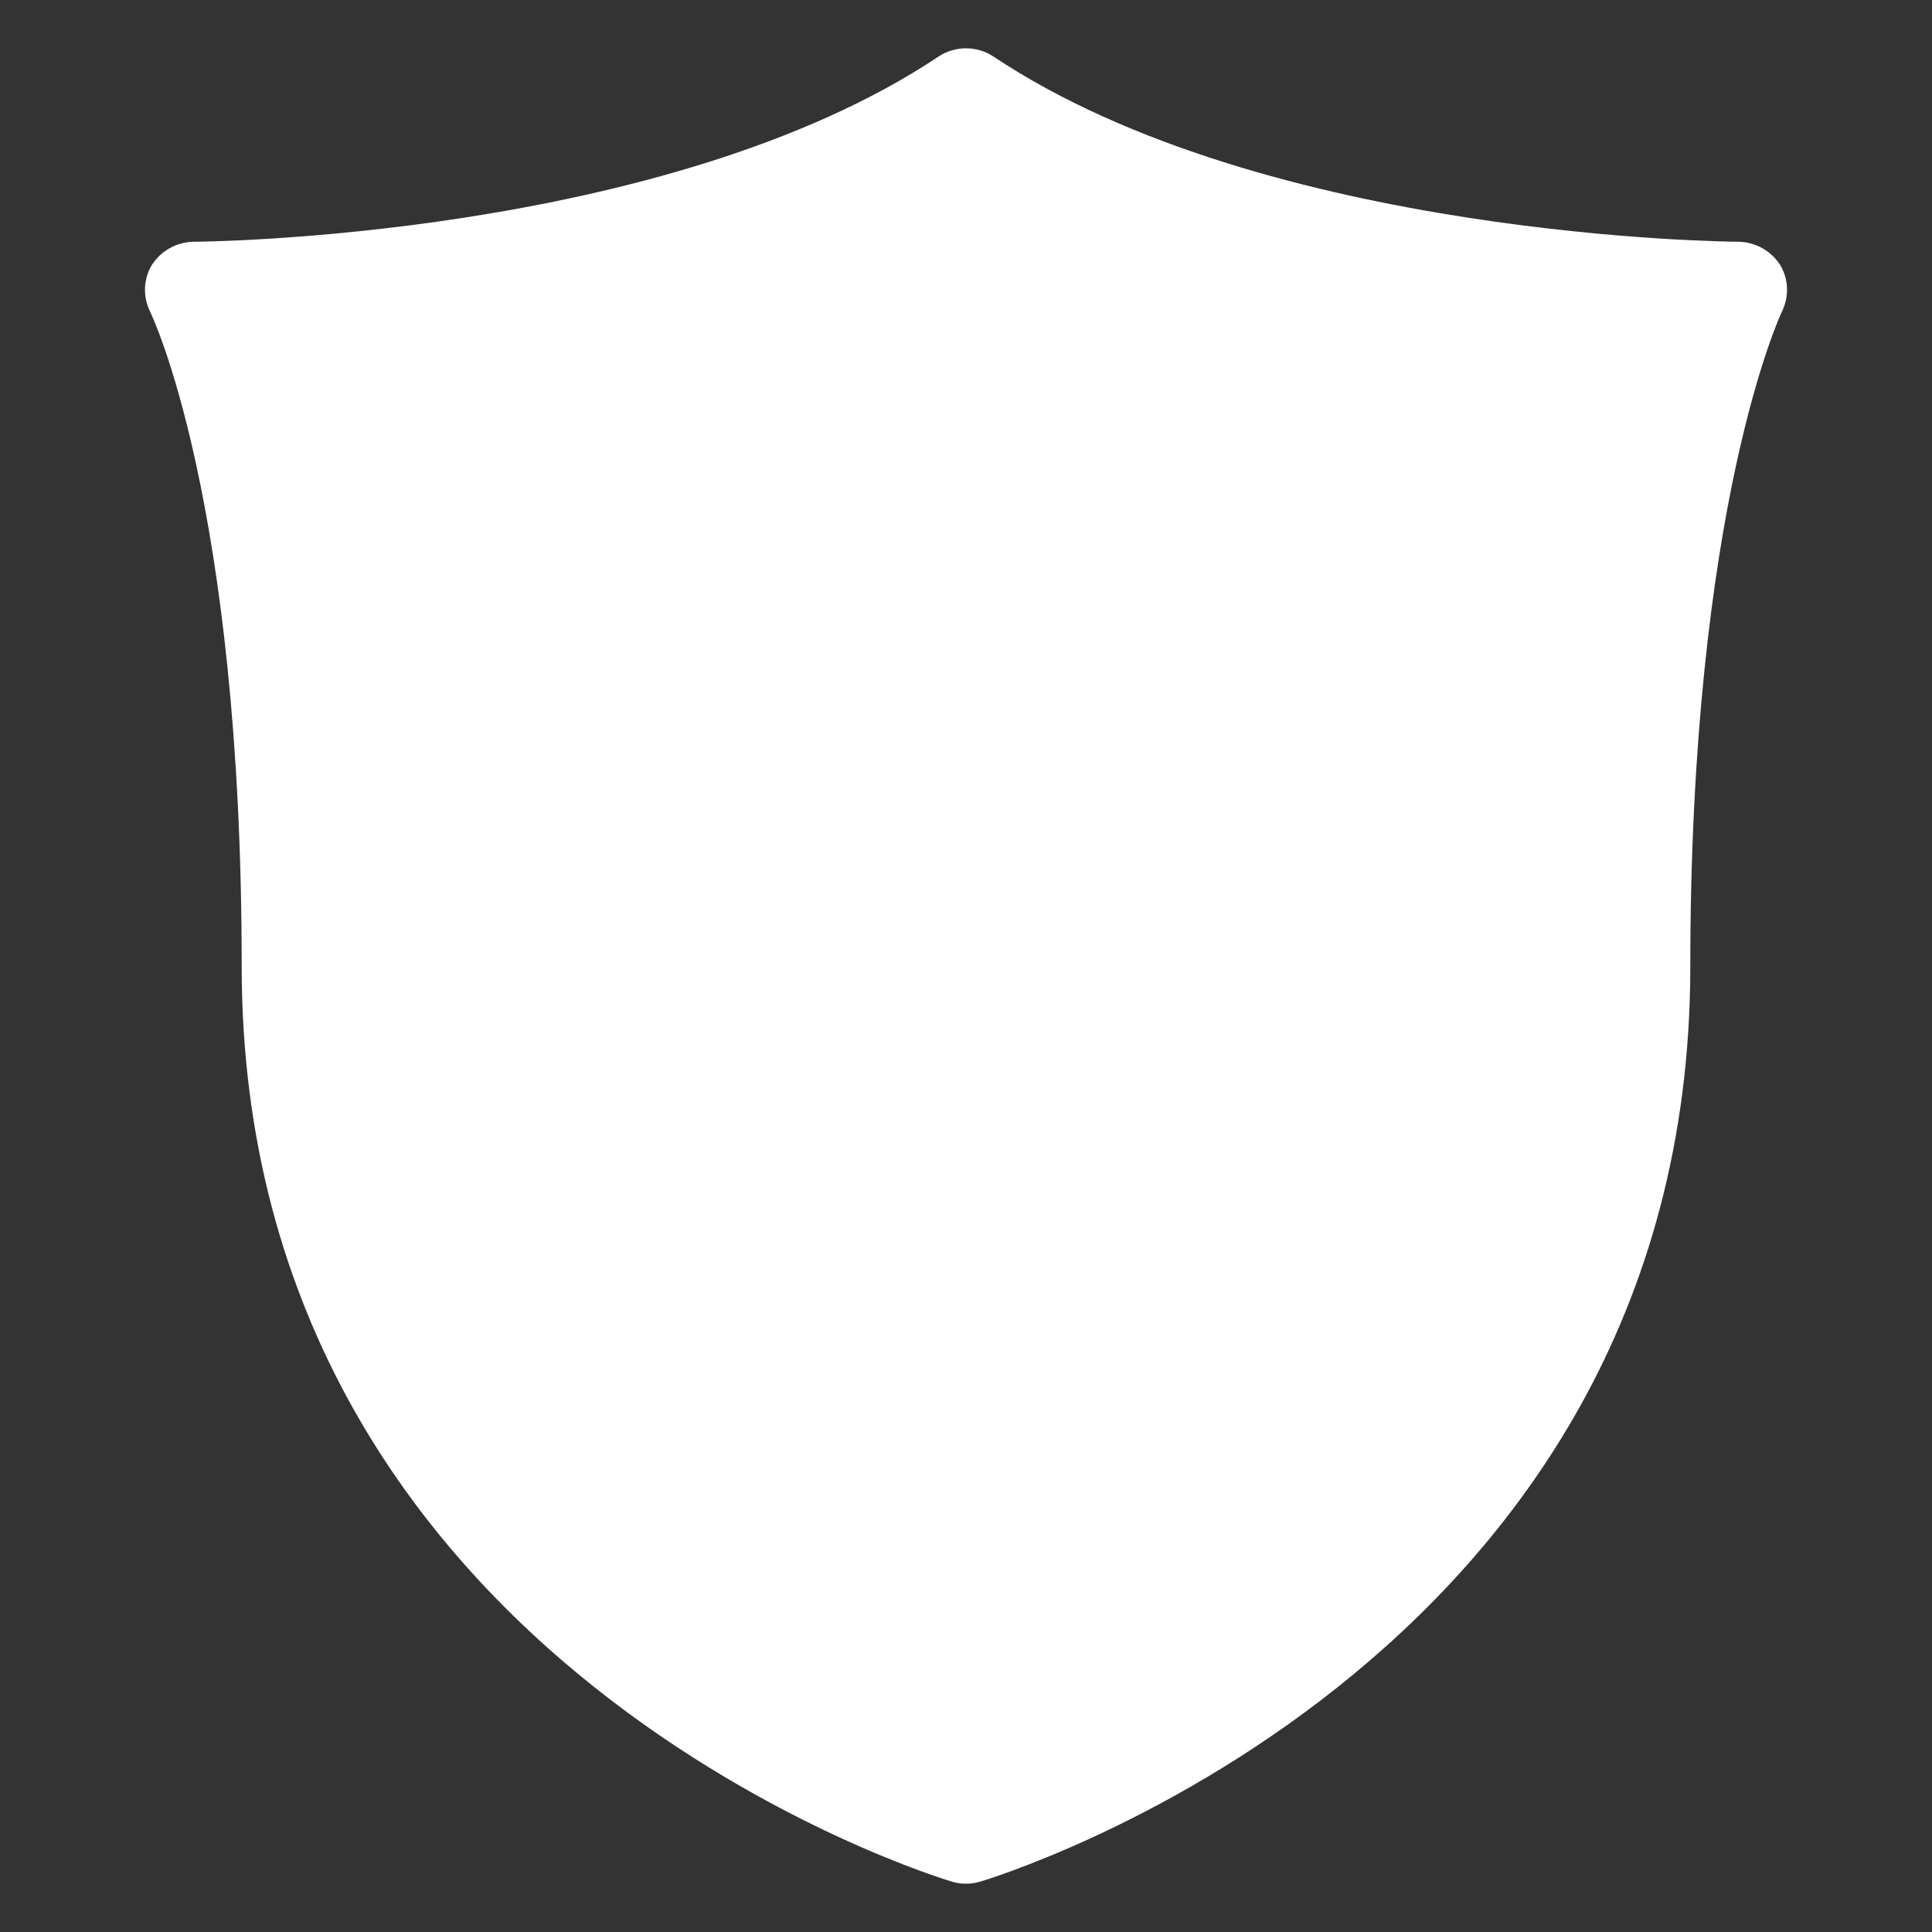 <?xml version="1.0" encoding="UTF-8"?> <svg xmlns="http://www.w3.org/2000/svg" xmlns:xlink="http://www.w3.org/1999/xlink" xmlns:svgjs="http://svgjs.dev/svgjs" id="Layer_1" viewBox="0 0 100 100" width="300" height="300" version="1.1"><rect x="0" y="0" width="100" height="100" fill="#333333" stroke="none"/><g width="100%" height="100%" transform="matrix(1,0,0,1,0,0)"><path d="m92.24 16.113c-.05.1-4.75 10-4.75 33.9 0 36.44-36.44 47.29-36.79 47.39-.46.13-.94.13-1.4 0-.35-.1-36.79-10.95-36.79-47.39 0-24.15-4.7-33.8-4.75-33.9-.37-.77-.34-1.67.1-2.4.47-.73 1.27-1.18 2.15-1.2.25 0 24.44-.15 38.59-9.6.85-.55 1.95-.55 2.8 0 14.15 9.45 38.34 9.6 38.59 9.6.88.02 1.68.47 2.15 1.2.44.73.47 1.63.1 2.4z" fill="#ffffff" fill-opacity="1" data-original-color="#000000ff" stroke="none" stroke-opacity="1"></path></g></svg> 